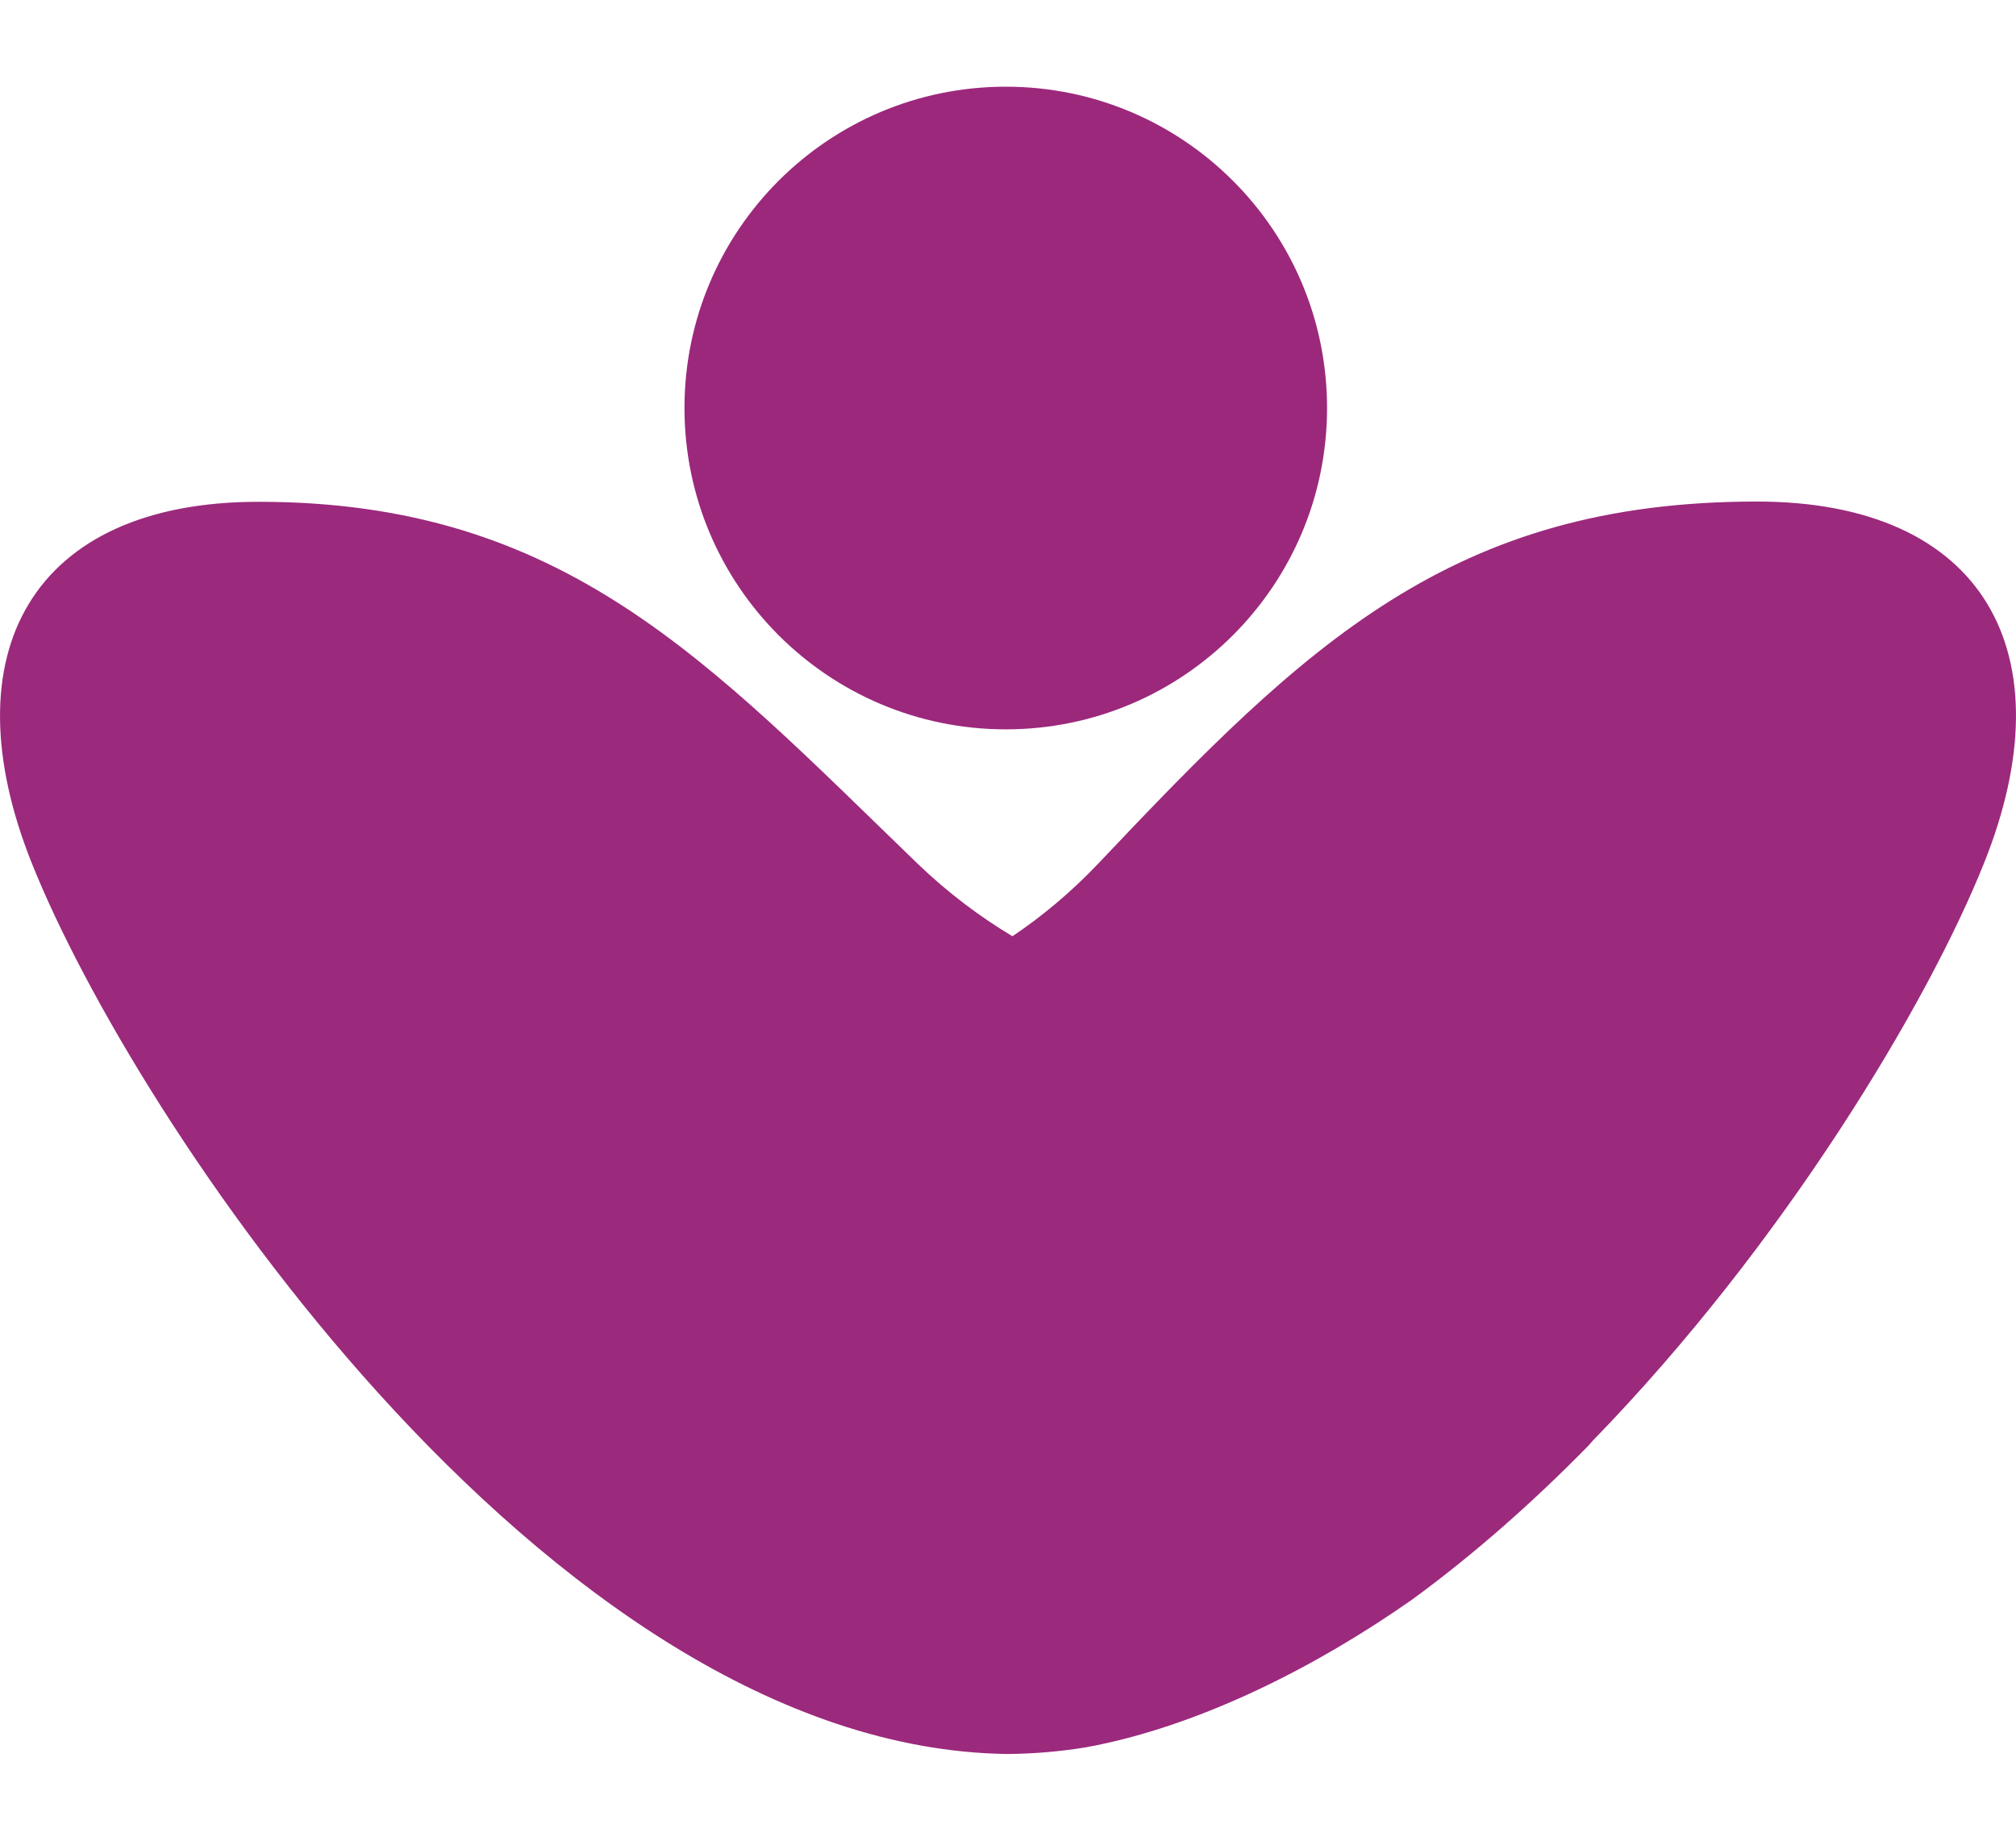 <svg width="23" height="21" viewBox="0 0 23 21" fill="none" xmlns="http://www.w3.org/2000/svg">
<path d="M11.475 8.321C13.499 8.321 15.14 6.679 15.14 4.655C15.14 2.63 13.499 0.989 11.475 0.989C9.45 0.989 7.809 2.63 7.809 4.655C7.809 6.679 9.45 8.321 11.475 8.321Z" fill="#9C287C"/>
<path d="M20.045 5.722C16.566 5.722 14.898 7.348 12.534 9.848C12.215 10.184 11.887 10.455 11.553 10.68L11.547 10.681L11.548 10.68C11.182 10.46 10.817 10.189 10.466 9.851C8.074 7.54 6.434 5.725 2.955 5.725C0.364 5.722 -0.594 7.457 0.364 9.851C0.95 11.317 2.394 13.769 4.318 15.895C6.328 18.115 8.861 19.98 11.5 20.011C11.798 20.008 12.094 19.983 12.387 19.935C12.41 19.93 12.431 19.927 12.453 19.922C12.499 19.915 12.544 19.905 12.587 19.895C13.727 19.649 14.979 19.043 16.111 18.249C16.817 17.733 17.492 17.136 18.121 16.494C18.138 16.475 18.154 16.456 18.171 16.437C20.353 14.196 21.999 11.441 22.636 9.845C23.594 7.456 22.636 5.722 20.045 5.722H20.045Z" fill="#9B297C"/>
</svg>
